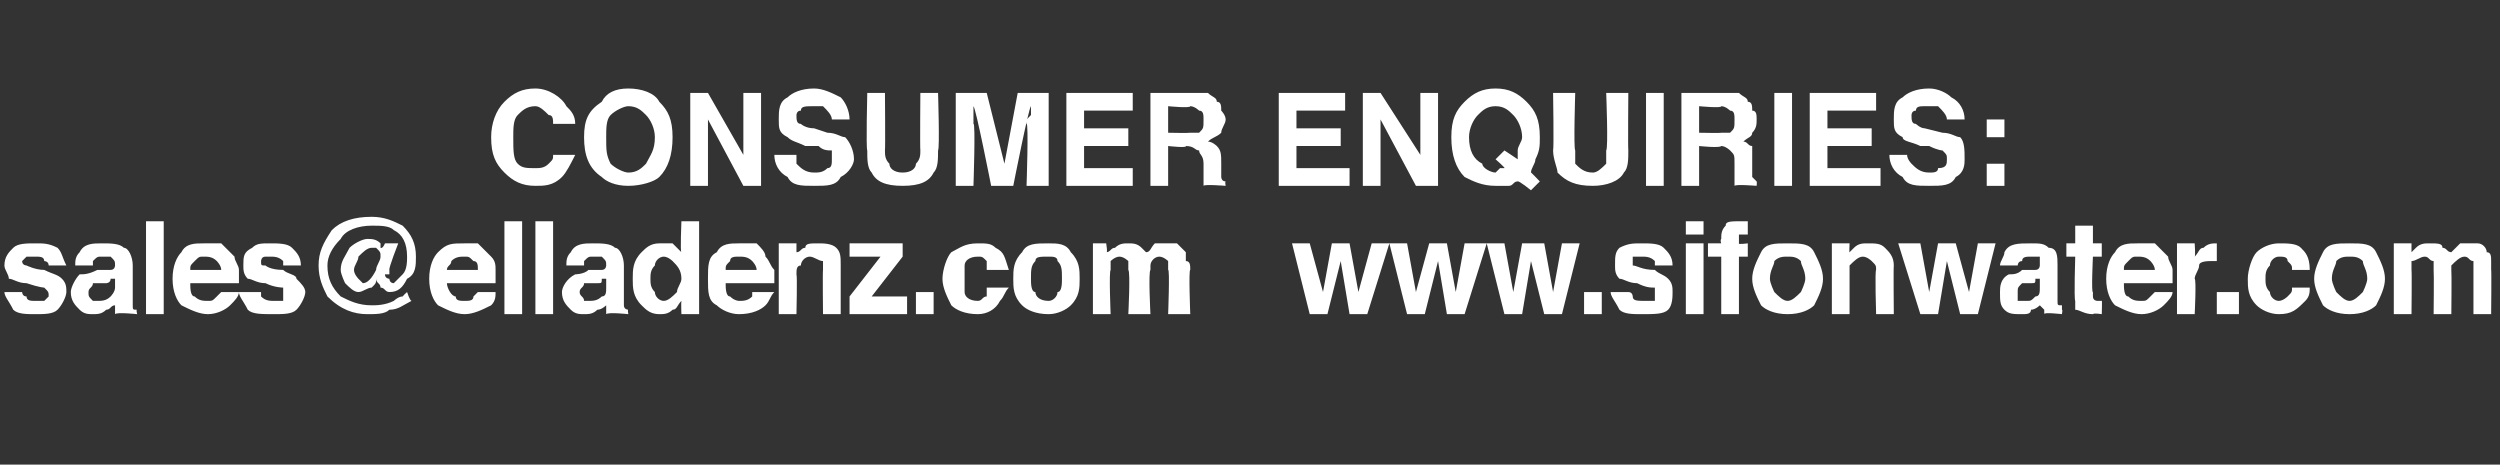 <?xml version="1.0" standalone="no"?><!DOCTYPE svg PUBLIC "-//W3C//DTD SVG 1.1//EN" "http://www.w3.org/Graphics/SVG/1.1/DTD/svg11.dtd"><svg xmlns="http://www.w3.org/2000/svg" version="1.1" width="56.5px" height="10.5px" viewBox="0 -2 56.5 10.5" style="top:-2px"><rect x="0" y="-2" width="56.5" height="10.5" fill="#333333" stroke="none"/>  <desc>CONSUMER ENQUIRIES: sales@elladenz.com www.sifonwater.com</desc>  <defs/>  <g id="Polygon137375">    <path d="M 0.5 4.6 C 0.5 4.6 0.5 4.7 0.6 4.7 C 0.6 4.8 0.7 4.8 0.8 4.8 C 0.9 4.8 1 4.8 1 4.8 C 1.1 4.7 1.1 4.7 1.1 4.7 C 1.1 4.6 1.1 4.6 1 4.5 C 1 4.5 0.9 4.5 0.6 4.4 C 0.4 4.4 0.3 4.3 0.2 4.3 C 0.2 4.2 0.1 4.1 0.1 4 C 0.1 3.8 0.2 3.7 0.3 3.6 C 0.4 3.5 0.6 3.5 0.8 3.5 C 1 3.5 1.1 3.5 1.3 3.6 C 1.4 3.7 1.4 3.8 1.5 4 C 1.5 4 1.1 4 1.1 4 C 1.1 3.9 1 3.9 1 3.9 C 1 3.8 0.9 3.8 0.8 3.8 C 0.7 3.8 0.6 3.8 0.6 3.8 C 0.6 3.8 0.5 3.9 0.5 3.9 C 0.5 4 0.6 4 0.6 4 C 0.6 4 0.8 4.1 1 4.1 C 1.2 4.2 1.3 4.2 1.4 4.3 C 1.5 4.4 1.5 4.5 1.5 4.6 C 1.5 4.7 1.4 4.9 1.3 5 C 1.2 5.1 1 5.1 0.8 5.1 C 0.6 5.1 0.4 5.1 0.3 5 C 0.2 4.8 0.1 4.7 0.1 4.6 C 0.1 4.6 0.5 4.6 0.5 4.6 Z M 2.6 4.3 C 2.6 4.3 2.5 4.3 2.5 4.3 C 2.5 4.4 2.4 4.4 2.4 4.4 C 2.4 4.4 2.3 4.4 2.3 4.4 C 2.2 4.4 2.2 4.4 2.1 4.4 C 2.1 4.5 2 4.5 2 4.6 C 2 4.7 2 4.7 2.1 4.8 C 2.1 4.8 2.2 4.8 2.2 4.8 C 2.3 4.8 2.4 4.8 2.5 4.7 C 2.5 4.7 2.6 4.6 2.6 4.5 C 2.6 4.5 2.6 4.3 2.6 4.3 Z M 2.3 4.1 C 2.4 4.1 2.5 4.1 2.5 4.1 C 2.6 4.1 2.6 4 2.6 4 C 2.6 3.9 2.6 3.9 2.5 3.8 C 2.5 3.8 2.4 3.8 2.3 3.8 C 2.2 3.8 2.2 3.8 2.1 3.9 C 2.1 3.9 2.1 4 2.1 4 C 2.1 4 1.7 4 1.7 4 C 1.7 3.9 1.7 3.8 1.8 3.7 C 1.9 3.5 2.1 3.5 2.3 3.5 C 2.5 3.5 2.7 3.5 2.8 3.6 C 2.9 3.6 3 3.8 3 4 C 3 4 3 4.7 3 4.7 C 3 4.7 3 4.8 3 4.8 C 3 4.9 3 4.9 3 4.9 C 3 5 3 5 3.1 5 C 3.07 4.99 3.1 5.1 3.1 5.1 C 3.1 5.1 2.64 5.05 2.6 5.1 C 2.6 5 2.6 5 2.6 5 C 2.6 4.9 2.6 4.9 2.6 4.9 C 2.5 4.9 2.5 5 2.4 5 C 2.3 5.1 2.2 5.1 2.1 5.1 C 2 5.1 1.9 5.1 1.8 5 C 1.7 4.9 1.6 4.8 1.6 4.6 C 1.6 4.5 1.7 4.3 1.8 4.2 C 1.9 4.2 2 4.2 2.2 4.1 C 2.2 4.1 2.3 4.1 2.3 4.1 Z M 3.7 5.1 L 3.3 5.1 L 3.3 3 L 3.7 3 L 3.7 5.1 Z M 4.6 3.8 C 4.5 3.8 4.5 3.8 4.4 3.9 C 4.3 4 4.3 4 4.3 4.1 C 4.3 4.1 5 4.1 5 4.1 C 5 4 4.9 3.9 4.9 3.9 C 4.8 3.8 4.7 3.8 4.6 3.8 C 4.6 3.8 4.6 3.8 4.6 3.8 Z M 4.6 3.5 C 4.8 3.5 4.9 3.5 5 3.5 C 5.1 3.6 5.2 3.7 5.3 3.8 C 5.3 3.9 5.4 4 5.4 4.1 C 5.4 4.2 5.4 4.3 5.4 4.4 C 5.4 4.4 4.3 4.4 4.3 4.4 C 4.3 4.5 4.3 4.7 4.4 4.7 C 4.5 4.8 4.6 4.8 4.7 4.8 C 4.8 4.8 4.8 4.8 4.9 4.7 C 4.9 4.7 5 4.6 5 4.6 C 5 4.6 5.4 4.6 5.4 4.6 C 5.4 4.7 5.3 4.8 5.2 4.9 C 5.1 5 4.9 5.1 4.7 5.1 C 4.5 5.1 4.3 5 4.1 4.9 C 4 4.8 3.9 4.6 3.9 4.3 C 3.9 4 4 3.8 4.1 3.7 C 4.2 3.5 4.4 3.5 4.6 3.5 C 4.6 3.5 4.6 3.5 4.6 3.5 Z M 5.9 4.6 C 5.9 4.6 5.9 4.7 5.9 4.7 C 6 4.8 6.1 4.8 6.2 4.8 C 6.3 4.8 6.3 4.8 6.4 4.8 C 6.4 4.7 6.4 4.7 6.4 4.7 C 6.4 4.6 6.4 4.6 6.4 4.5 C 6.4 4.5 6.2 4.5 6 4.4 C 5.8 4.4 5.7 4.3 5.6 4.3 C 5.5 4.2 5.5 4.1 5.5 4 C 5.5 3.8 5.5 3.7 5.7 3.6 C 5.8 3.5 5.9 3.5 6.1 3.5 C 6.3 3.5 6.5 3.5 6.6 3.6 C 6.7 3.7 6.8 3.8 6.8 4 C 6.8 4 6.4 4 6.4 4 C 6.4 3.9 6.4 3.9 6.4 3.9 C 6.3 3.8 6.2 3.8 6.1 3.8 C 6.1 3.8 6 3.8 6 3.8 C 5.9 3.8 5.9 3.9 5.9 3.9 C 5.9 4 5.9 4 6 4 C 6 4 6.1 4.1 6.4 4.1 C 6.5 4.2 6.7 4.2 6.7 4.3 C 6.8 4.4 6.9 4.5 6.9 4.6 C 6.9 4.7 6.8 4.9 6.7 5 C 6.6 5.1 6.4 5.1 6.2 5.1 C 5.9 5.1 5.7 5.1 5.6 5 C 5.5 4.8 5.4 4.7 5.4 4.6 C 5.4 4.6 5.9 4.6 5.9 4.6 Z M 8.6 3.8 C 8.6 3.7 8.6 3.7 8.5 3.6 C 8.5 3.6 8.5 3.6 8.4 3.6 C 8.3 3.6 8.2 3.7 8.1 3.8 C 8.1 3.9 8 4 8 4.1 C 8 4.2 8.1 4.3 8.1 4.3 C 8.1 4.3 8.2 4.4 8.2 4.4 C 8.3 4.4 8.4 4.3 8.5 4.1 C 8.5 4 8.6 3.9 8.6 3.8 C 8.6 3.8 8.6 3.8 8.6 3.8 Z M 8.1 4.6 C 8 4.6 7.9 4.5 7.8 4.4 C 7.8 4.4 7.7 4.2 7.7 4.1 C 7.7 3.9 7.8 3.8 7.9 3.6 C 8 3.5 8.2 3.4 8.3 3.4 C 8.4 3.4 8.5 3.4 8.6 3.5 C 8.6 3.5 8.6 3.6 8.6 3.6 C 8.65 3.63 8.7 3.5 8.7 3.5 L 9 3.5 C 9 3.5 8.78 4.06 8.8 4.1 C 8.8 4.1 8.8 4.1 8.8 4.2 C 8.7 4.2 8.7 4.2 8.7 4.2 C 8.7 4.3 8.8 4.3 8.8 4.3 C 8.8 4.3 8.8 4.4 8.9 4.4 C 8.9 4.4 9 4.3 9.1 4.2 C 9.2 4.1 9.2 3.9 9.2 3.8 C 9.2 3.5 9.1 3.3 8.9 3.2 C 8.8 3.1 8.6 3.1 8.4 3.1 C 8.1 3.1 7.8 3.2 7.7 3.4 C 7.5 3.6 7.4 3.8 7.4 4 C 7.4 4.3 7.5 4.5 7.7 4.7 C 7.9 4.8 8.1 4.9 8.4 4.9 C 8.5 4.9 8.7 4.9 8.9 4.8 C 8.9 4.8 9 4.7 9.1 4.7 C 9.13 4.66 9.2 4.6 9.2 4.6 C 9.2 4.6 9.26 4.79 9.3 4.8 C 9.1 4.9 9 5 8.8 5 C 8.7 5.1 8.5 5.1 8.3 5.1 C 8 5.1 7.7 5 7.4 4.7 C 7.3 4.5 7.2 4.3 7.2 4 C 7.2 3.7 7.3 3.5 7.5 3.2 C 7.7 3 8 2.9 8.4 2.9 C 8.7 2.9 8.9 3 9.1 3.1 C 9.3 3.3 9.4 3.5 9.4 3.8 C 9.4 4 9.4 4.2 9.2 4.3 C 9.1 4.5 9 4.6 8.8 4.6 C 8.7 4.6 8.7 4.5 8.6 4.5 C 8.6 4.4 8.5 4.4 8.5 4.3 C 8.5 4.3 8.5 4.3 8.5 4.3 C 8.5 4.3 8.5 4.3 8.5 4.3 C 8.5 4.4 8.5 4.4 8.4 4.5 C 8.3 4.5 8.2 4.6 8.1 4.6 C 8.1 4.6 8.1 4.6 8.1 4.6 Z M 10.5 3.8 C 10.4 3.8 10.3 3.8 10.2 3.9 C 10.2 4 10.1 4 10.1 4.1 C 10.1 4.1 10.8 4.1 10.8 4.1 C 10.8 4 10.8 3.9 10.7 3.9 C 10.6 3.8 10.6 3.8 10.5 3.8 C 10.5 3.8 10.5 3.8 10.5 3.8 Z M 10.5 3.5 C 10.6 3.5 10.7 3.5 10.8 3.5 C 10.9 3.6 11 3.7 11.1 3.8 C 11.2 3.9 11.2 4 11.2 4.1 C 11.2 4.2 11.2 4.3 11.2 4.4 C 11.2 4.4 10.1 4.4 10.1 4.4 C 10.1 4.5 10.2 4.7 10.3 4.7 C 10.3 4.8 10.4 4.8 10.5 4.8 C 10.6 4.8 10.7 4.8 10.7 4.7 C 10.7 4.7 10.8 4.6 10.8 4.6 C 10.8 4.6 11.2 4.6 11.2 4.6 C 11.2 4.7 11.2 4.8 11.1 4.9 C 10.9 5 10.7 5.1 10.5 5.1 C 10.3 5.1 10.1 5 9.9 4.9 C 9.8 4.8 9.7 4.6 9.7 4.3 C 9.7 4 9.8 3.8 9.9 3.7 C 10.1 3.5 10.2 3.5 10.5 3.5 C 10.5 3.5 10.5 3.5 10.5 3.5 Z M 11.8 5.1 L 11.4 5.1 L 11.4 3 L 11.8 3 L 11.8 5.1 Z M 12.5 5.1 L 12.1 5.1 L 12.1 3 L 12.5 3 L 12.5 5.1 Z M 13.7 4.3 C 13.7 4.3 13.6 4.3 13.6 4.3 C 13.6 4.4 13.6 4.4 13.5 4.4 C 13.5 4.4 13.4 4.4 13.4 4.4 C 13.3 4.4 13.3 4.4 13.2 4.4 C 13.2 4.5 13.1 4.5 13.1 4.6 C 13.1 4.7 13.2 4.7 13.2 4.8 C 13.2 4.8 13.3 4.8 13.3 4.8 C 13.4 4.8 13.5 4.8 13.6 4.7 C 13.7 4.7 13.7 4.6 13.7 4.5 C 13.7 4.5 13.7 4.3 13.7 4.3 Z M 13.4 4.1 C 13.5 4.1 13.6 4.1 13.6 4.1 C 13.7 4.1 13.7 4 13.7 4 C 13.7 3.9 13.7 3.9 13.6 3.8 C 13.6 3.8 13.5 3.8 13.4 3.8 C 13.3 3.8 13.3 3.8 13.2 3.9 C 13.2 3.9 13.2 4 13.2 4 C 13.2 4 12.8 4 12.8 4 C 12.8 3.9 12.8 3.8 12.9 3.7 C 13 3.5 13.2 3.5 13.4 3.5 C 13.6 3.5 13.8 3.5 13.9 3.6 C 14 3.6 14.1 3.8 14.1 4 C 14.1 4 14.1 4.7 14.1 4.7 C 14.1 4.7 14.1 4.8 14.1 4.8 C 14.1 4.9 14.1 4.9 14.1 4.9 C 14.1 5 14.2 5 14.2 5 C 14.18 4.99 14.2 5.1 14.2 5.1 C 14.2 5.1 13.75 5.05 13.7 5.1 C 13.7 5 13.7 5 13.7 5 C 13.7 4.9 13.7 4.9 13.7 4.9 C 13.7 4.9 13.6 5 13.5 5 C 13.4 5.1 13.3 5.1 13.2 5.1 C 13.1 5.1 13 5.1 12.9 5 C 12.8 4.9 12.7 4.8 12.7 4.6 C 12.7 4.5 12.8 4.3 13 4.2 C 13 4.2 13.2 4.2 13.3 4.1 C 13.3 4.1 13.4 4.1 13.4 4.1 Z M 14.9 3.5 C 15 3.5 15.1 3.5 15.2 3.5 C 15.3 3.6 15.3 3.6 15.4 3.7 C 15.37 3.71 15.4 3 15.4 3 L 15.8 3 L 15.8 5.1 L 15.4 5.1 C 15.4 5.1 15.39 4.84 15.4 4.8 C 15.3 4.9 15.3 5 15.2 5 C 15.1 5.1 15 5.1 14.9 5.1 C 14.7 5.1 14.6 5 14.5 4.9 C 14.3 4.7 14.3 4.5 14.3 4.3 C 14.3 4.1 14.3 3.9 14.5 3.7 C 14.6 3.6 14.7 3.5 14.9 3.5 C 14.9 3.5 14.9 3.5 14.9 3.5 Z M 15 4.8 C 15.1 4.8 15.2 4.7 15.3 4.6 C 15.3 4.5 15.4 4.4 15.4 4.3 C 15.4 4.1 15.3 4 15.2 3.9 C 15.2 3.9 15.1 3.8 15 3.8 C 14.9 3.8 14.8 3.9 14.8 4 C 14.7 4.1 14.7 4.2 14.7 4.3 C 14.7 4.4 14.7 4.5 14.8 4.6 C 14.8 4.7 14.9 4.8 15 4.8 C 15 4.8 15 4.8 15 4.8 Z M 16.7 3.8 C 16.6 3.8 16.5 3.8 16.5 3.9 C 16.4 4 16.4 4 16.4 4.1 C 16.4 4.1 17.1 4.1 17.1 4.1 C 17.1 4 17 3.9 17 3.9 C 16.9 3.8 16.8 3.8 16.7 3.8 C 16.7 3.8 16.7 3.8 16.7 3.8 Z M 16.7 3.5 C 16.8 3.5 17 3.5 17.1 3.5 C 17.2 3.6 17.3 3.7 17.3 3.8 C 17.4 3.9 17.4 4 17.5 4.1 C 17.5 4.2 17.5 4.3 17.5 4.4 C 17.5 4.4 16.4 4.4 16.4 4.4 C 16.4 4.5 16.4 4.7 16.5 4.7 C 16.6 4.8 16.7 4.8 16.7 4.8 C 16.8 4.8 16.9 4.8 17 4.7 C 17 4.7 17 4.6 17 4.6 C 17 4.6 17.5 4.6 17.5 4.6 C 17.4 4.7 17.4 4.8 17.3 4.9 C 17.2 5 17 5.1 16.7 5.1 C 16.5 5.1 16.3 5 16.2 4.9 C 16 4.8 16 4.6 16 4.3 C 16 4 16 3.8 16.2 3.7 C 16.3 3.5 16.5 3.5 16.7 3.5 C 16.7 3.5 16.7 3.5 16.7 3.5 Z M 18.5 3.5 C 18.6 3.5 18.8 3.5 18.9 3.6 C 19 3.7 19 3.8 19 4 C 19 4.02 19 5.1 19 5.1 L 18.6 5.1 C 18.6 5.1 18.59 4.12 18.6 4.1 C 18.6 4 18.6 4 18.6 3.9 C 18.5 3.9 18.4 3.8 18.3 3.8 C 18.2 3.8 18.1 3.9 18.1 4 C 18 4 18 4.1 18 4.2 C 18.02 4.22 18 5.1 18 5.1 L 17.6 5.1 L 17.6 3.5 L 18 3.5 C 18 3.5 18 3.74 18 3.7 C 18.1 3.7 18.1 3.6 18.2 3.6 C 18.2 3.5 18.3 3.5 18.5 3.5 C 18.5 3.5 18.5 3.5 18.5 3.5 Z M 19.2 3.8 L 19.2 3.5 L 20.4 3.5 L 20.4 3.8 L 19.7 4.7 L 20.5 4.7 L 20.5 5.1 L 19.2 5.1 L 19.2 4.7 L 19.9 3.8 L 19.2 3.8 Z M 20.7 4.6 L 21.1 4.6 L 21.1 5.1 L 20.7 5.1 L 20.7 4.6 Z M 22.3 4.1 C 22.3 4 22.3 4 22.3 3.9 C 22.2 3.8 22.2 3.8 22.1 3.8 C 21.9 3.8 21.8 3.9 21.8 4 C 21.8 4.1 21.8 4.2 21.8 4.3 C 21.8 4.4 21.8 4.5 21.8 4.6 C 21.8 4.7 21.9 4.8 22.1 4.8 C 22.2 4.8 22.2 4.7 22.3 4.7 C 22.3 4.6 22.3 4.6 22.3 4.5 C 22.3 4.5 22.8 4.5 22.8 4.5 C 22.7 4.6 22.7 4.7 22.6 4.8 C 22.5 5 22.3 5.1 22.1 5.1 C 21.8 5.1 21.6 5 21.5 4.9 C 21.4 4.7 21.3 4.5 21.3 4.3 C 21.3 4.1 21.4 3.8 21.5 3.7 C 21.7 3.6 21.8 3.5 22.1 3.5 C 22.3 3.5 22.4 3.5 22.5 3.6 C 22.7 3.7 22.7 3.8 22.8 4.1 C 22.8 4.1 22.3 4.1 22.3 4.1 Z M 23.7 4.8 C 23.8 4.8 23.9 4.7 23.9 4.6 C 24 4.6 24 4.4 24 4.3 C 24 4.1 24 4 23.9 3.9 C 23.9 3.8 23.8 3.8 23.7 3.8 C 23.5 3.8 23.4 3.8 23.4 3.9 C 23.3 4 23.3 4.1 23.3 4.3 C 23.3 4.4 23.3 4.6 23.4 4.6 C 23.4 4.7 23.5 4.8 23.7 4.8 C 23.7 4.8 23.7 4.8 23.7 4.8 Z M 24.4 4.3 C 24.4 4.5 24.4 4.7 24.2 4.9 C 24.1 5 23.9 5.1 23.7 5.1 C 23.4 5.1 23.2 5 23.1 4.9 C 22.9 4.7 22.9 4.5 22.9 4.3 C 22.9 4.1 22.9 3.9 23.1 3.7 C 23.2 3.5 23.4 3.5 23.7 3.5 C 23.9 3.5 24.1 3.5 24.2 3.7 C 24.4 3.9 24.4 4.1 24.4 4.3 C 24.4 4.3 24.4 4.3 24.4 4.3 Z M 26.4 3.5 C 26.4 3.5 26.5 3.5 26.6 3.5 C 26.6 3.5 26.7 3.6 26.8 3.7 C 26.8 3.7 26.8 3.8 26.8 3.9 C 26.9 3.9 26.9 4 26.9 4.1 C 26.86 4.08 26.9 5.1 26.9 5.1 L 26.4 5.1 C 26.4 5.1 26.44 4.07 26.4 4.1 C 26.4 4 26.4 4 26.4 3.9 C 26.4 3.9 26.3 3.8 26.2 3.8 C 26.1 3.8 26 3.9 26 4 C 26 4 26 4.1 26 4.1 C 25.95 4.14 26 5.1 26 5.1 L 25.5 5.1 C 25.5 5.1 25.55 4.14 25.5 4.1 C 25.5 4 25.5 4 25.5 3.9 C 25.5 3.9 25.4 3.8 25.3 3.8 C 25.2 3.8 25.1 3.9 25.1 3.9 C 25.1 4 25.1 4 25.1 4.1 C 25.06 4.13 25.1 5.1 25.1 5.1 L 24.7 5.1 L 24.7 3.5 L 25 3.5 C 25 3.5 25.04 3.74 25 3.7 C 25.1 3.7 25.1 3.6 25.2 3.6 C 25.3 3.5 25.4 3.5 25.5 3.5 C 25.6 3.5 25.7 3.5 25.8 3.6 C 25.8 3.6 25.9 3.7 25.9 3.7 C 26 3.7 26 3.6 26.1 3.5 C 26.2 3.5 26.3 3.5 26.4 3.5 C 26.4 3.5 26.4 3.5 26.4 3.5 Z M 30.1 3.5 L 30.5 3.5 L 30.7 4.6 L 31 3.5 L 31.4 3.5 L 30.9 5.1 L 30.5 5.1 L 30.3 3.9 L 30 5.1 L 29.6 5.1 L 29.2 3.5 L 29.6 3.5 L 29.9 4.6 L 30.1 3.5 Z M 32.3 3.5 L 32.7 3.5 L 32.9 4.6 L 33.1 3.5 L 33.6 3.5 L 33.1 5.1 L 32.7 5.1 L 32.5 3.9 L 32.2 5.1 L 31.8 5.1 L 31.4 3.5 L 31.8 3.5 L 32 4.6 L 32.3 3.5 Z M 34.4 3.5 L 34.9 3.5 L 35.1 4.6 L 35.3 3.5 L 35.7 3.5 L 35.3 5.1 L 34.9 5.1 L 34.6 3.9 L 34.4 5.1 L 34 5.1 L 33.6 3.5 L 34 3.5 L 34.2 4.6 L 34.4 3.5 Z M 35.8 4.6 L 36.2 4.6 L 36.2 5.1 L 35.8 5.1 L 35.8 4.6 Z M 36.8 4.6 C 36.9 4.6 36.9 4.7 36.9 4.7 C 36.9 4.8 37 4.8 37.2 4.8 C 37.3 4.8 37.3 4.8 37.4 4.8 C 37.4 4.7 37.4 4.7 37.4 4.7 C 37.4 4.6 37.4 4.6 37.4 4.5 C 37.3 4.5 37.2 4.5 37 4.4 C 36.8 4.4 36.7 4.3 36.6 4.3 C 36.5 4.2 36.5 4.1 36.5 4 C 36.5 3.8 36.5 3.7 36.6 3.6 C 36.8 3.5 36.9 3.5 37.1 3.5 C 37.3 3.5 37.5 3.5 37.6 3.6 C 37.7 3.7 37.8 3.8 37.8 4 C 37.8 4 37.4 4 37.4 4 C 37.4 3.9 37.4 3.9 37.4 3.9 C 37.3 3.8 37.2 3.8 37.1 3.8 C 37 3.8 37 3.8 36.9 3.8 C 36.9 3.8 36.9 3.9 36.9 3.9 C 36.9 4 36.9 4 36.9 4 C 37 4 37.1 4.1 37.4 4.1 C 37.5 4.2 37.6 4.2 37.7 4.3 C 37.8 4.4 37.8 4.5 37.8 4.6 C 37.8 4.7 37.8 4.9 37.7 5 C 37.6 5.1 37.4 5.1 37.1 5.1 C 36.9 5.1 36.7 5.1 36.6 5 C 36.5 4.8 36.4 4.7 36.4 4.6 C 36.4 4.6 36.8 4.6 36.8 4.6 Z M 38.5 3.3 L 38.1 3.3 L 38.1 3 L 38.5 3 L 38.5 3.3 Z M 38.1 3.5 L 38.5 3.5 L 38.5 5.1 L 38.1 5.1 L 38.1 3.5 Z M 39.4 3 C 39.4 3 39.4 3 39.4 3 C 39.5 3 39.5 3 39.5 3 C 39.5 3 39.5 3.3 39.5 3.3 C 39.5 3.3 39.5 3.3 39.4 3.3 C 39.4 3.3 39.3 3.3 39.3 3.3 C 39.3 3.3 39.3 3.4 39.3 3.4 C 39.3 3.4 39.3 3.5 39.3 3.5 C 39.27 3.53 39.5 3.5 39.5 3.5 L 39.5 3.8 L 39.3 3.8 L 39.3 5.1 L 38.9 5.1 L 38.9 3.8 L 38.6 3.8 L 38.6 3.5 L 38.9 3.5 C 38.9 3.5 38.87 3.43 38.9 3.4 C 38.9 3.3 38.9 3.2 39 3.1 C 39 3 39.1 3 39.4 3 C 39.4 3 39.4 3 39.4 3 Z M 40.4 4.8 C 40.5 4.8 40.6 4.7 40.7 4.6 C 40.7 4.6 40.8 4.4 40.8 4.3 C 40.8 4.1 40.7 4 40.7 3.9 C 40.6 3.8 40.5 3.8 40.4 3.8 C 40.3 3.8 40.2 3.8 40.1 3.9 C 40.1 4 40 4.1 40 4.3 C 40 4.4 40.1 4.6 40.1 4.6 C 40.2 4.7 40.3 4.8 40.4 4.8 C 40.4 4.8 40.4 4.8 40.4 4.8 Z M 41.2 4.3 C 41.2 4.5 41.1 4.7 41 4.9 C 40.9 5 40.7 5.1 40.4 5.1 C 40.1 5.1 39.9 5 39.8 4.9 C 39.7 4.7 39.6 4.5 39.6 4.3 C 39.6 4.1 39.7 3.9 39.8 3.7 C 39.9 3.5 40.1 3.5 40.4 3.5 C 40.7 3.5 40.9 3.5 41 3.7 C 41.1 3.9 41.2 4.1 41.2 4.3 C 41.2 4.3 41.2 4.3 41.2 4.3 Z M 42.2 3.5 C 42.4 3.5 42.5 3.5 42.6 3.6 C 42.7 3.7 42.8 3.8 42.8 4 C 42.79 4.02 42.8 5.1 42.8 5.1 L 42.4 5.1 C 42.4 5.1 42.37 4.12 42.4 4.1 C 42.4 4 42.4 4 42.3 3.9 C 42.3 3.9 42.2 3.8 42.1 3.8 C 42 3.8 41.9 3.9 41.8 4 C 41.8 4 41.8 4.1 41.8 4.2 C 41.8 4.22 41.8 5.1 41.8 5.1 L 41.4 5.1 L 41.4 3.5 L 41.8 3.5 C 41.8 3.5 41.79 3.74 41.8 3.7 C 41.8 3.7 41.9 3.6 41.9 3.6 C 42 3.5 42.1 3.5 42.2 3.5 C 42.2 3.5 42.2 3.5 42.2 3.5 Z M 43.8 3.5 L 44.2 3.5 L 44.5 4.6 L 44.7 3.5 L 45.1 3.5 L 44.7 5.1 L 44.3 5.1 L 44 3.9 L 43.8 5.1 L 43.4 5.1 L 42.9 3.5 L 43.4 3.5 L 43.6 4.6 L 43.8 3.5 Z M 46.1 4.3 C 46.1 4.3 46.1 4.3 46 4.3 C 46 4.4 46 4.4 45.9 4.4 C 45.9 4.4 45.8 4.4 45.8 4.4 C 45.8 4.4 45.7 4.4 45.7 4.4 C 45.6 4.5 45.6 4.5 45.6 4.6 C 45.6 4.7 45.6 4.7 45.6 4.8 C 45.7 4.8 45.7 4.8 45.8 4.8 C 45.9 4.8 45.9 4.8 46 4.7 C 46.1 4.7 46.1 4.6 46.1 4.5 C 46.1 4.5 46.1 4.3 46.1 4.3 Z M 45.9 4.1 C 46 4.1 46 4.1 46 4.1 C 46.1 4.1 46.1 4 46.1 4 C 46.1 3.9 46.1 3.9 46.1 3.8 C 46 3.8 46 3.8 45.9 3.8 C 45.8 3.8 45.7 3.8 45.7 3.9 C 45.6 3.9 45.6 4 45.6 4 C 45.6 4 45.2 4 45.2 4 C 45.2 3.9 45.3 3.8 45.3 3.7 C 45.4 3.5 45.6 3.5 45.9 3.5 C 46.1 3.5 46.2 3.5 46.3 3.6 C 46.5 3.6 46.5 3.8 46.5 4 C 46.5 4 46.5 4.7 46.5 4.7 C 46.5 4.7 46.5 4.8 46.5 4.8 C 46.5 4.9 46.5 4.9 46.6 4.9 C 46.6 5 46.6 5 46.6 5 C 46.62 4.99 46.6 5.1 46.6 5.1 C 46.6 5.1 46.18 5.05 46.2 5.1 C 46.2 5 46.2 5 46.2 5 C 46.1 4.9 46.1 4.9 46.1 4.9 C 46.1 4.9 46 5 45.9 5 C 45.9 5.1 45.8 5.1 45.7 5.1 C 45.5 5.1 45.4 5.1 45.3 5 C 45.2 4.9 45.2 4.8 45.2 4.6 C 45.2 4.5 45.2 4.3 45.4 4.2 C 45.5 4.2 45.6 4.2 45.7 4.1 C 45.7 4.1 45.9 4.1 45.9 4.1 Z M 46.7 3.8 L 46.7 3.5 L 46.9 3.5 L 46.9 3.1 L 47.3 3.1 L 47.3 3.5 L 47.5 3.5 L 47.5 3.8 L 47.3 3.8 C 47.3 3.8 47.26 4.63 47.3 4.6 C 47.3 4.7 47.3 4.7 47.3 4.7 C 47.3 4.8 47.4 4.8 47.4 4.8 C 47.4 4.8 47.5 4.8 47.5 4.8 C 47.5 4.8 47.5 4.8 47.5 4.8 C 47.51 4.76 47.5 5.1 47.5 5.1 C 47.5 5.1 47.32 5.07 47.3 5.1 C 47.1 5.1 47 5 46.9 5 C 46.9 4.9 46.9 4.9 46.9 4.8 C 46.87 4.76 46.9 3.8 46.9 3.8 L 46.7 3.8 Z M 48.3 3.8 C 48.2 3.8 48.2 3.8 48.1 3.9 C 48 4 48 4 48 4.1 C 48 4.1 48.7 4.1 48.7 4.1 C 48.7 4 48.6 3.9 48.6 3.9 C 48.5 3.8 48.4 3.8 48.3 3.8 C 48.3 3.8 48.3 3.8 48.3 3.8 Z M 48.3 3.5 C 48.5 3.5 48.6 3.5 48.7 3.5 C 48.8 3.6 48.9 3.7 49 3.8 C 49 3.9 49.1 4 49.1 4.1 C 49.1 4.2 49.1 4.3 49.1 4.4 C 49.1 4.4 48 4.4 48 4.4 C 48 4.5 48 4.7 48.1 4.7 C 48.2 4.8 48.3 4.8 48.4 4.8 C 48.5 4.8 48.5 4.8 48.6 4.7 C 48.6 4.7 48.7 4.6 48.7 4.6 C 48.7 4.6 49.1 4.6 49.1 4.6 C 49.1 4.7 49 4.8 48.9 4.9 C 48.8 5 48.6 5.1 48.4 5.1 C 48.2 5.1 48 5 47.8 4.9 C 47.7 4.8 47.6 4.6 47.6 4.3 C 47.6 4 47.7 3.8 47.8 3.7 C 47.9 3.5 48.1 3.5 48.3 3.5 C 48.3 3.5 48.3 3.5 48.3 3.5 Z M 50.1 3.5 C 50.1 3.5 50.1 3.5 50.1 3.5 C 50.1 3.5 50.1 3.5 50.1 3.5 C 50.1 3.5 50.1 3.9 50.1 3.9 C 50.1 3.9 50.1 3.9 50.1 3.9 C 50 3.9 50 3.9 50 3.9 C 49.9 3.9 49.7 3.9 49.7 4 C 49.7 4.1 49.6 4.2 49.6 4.3 C 49.64 4.32 49.6 5.1 49.6 5.1 L 49.2 5.1 L 49.2 3.5 L 49.6 3.5 C 49.6 3.5 49.62 3.78 49.6 3.8 C 49.7 3.7 49.7 3.6 49.8 3.6 C 49.9 3.5 50 3.5 50.1 3.5 C 50.1 3.5 50.1 3.5 50.1 3.5 Z M 50.1 4.6 L 50.6 4.6 L 50.6 5.1 L 50.1 5.1 L 50.1 4.6 Z M 51.8 4.1 C 51.8 4 51.8 4 51.7 3.9 C 51.7 3.8 51.6 3.8 51.5 3.8 C 51.4 3.8 51.3 3.9 51.3 4 C 51.2 4.1 51.2 4.2 51.2 4.3 C 51.2 4.4 51.2 4.5 51.3 4.6 C 51.3 4.7 51.4 4.8 51.5 4.8 C 51.6 4.8 51.7 4.7 51.7 4.7 C 51.8 4.6 51.8 4.6 51.8 4.5 C 51.8 4.5 52.2 4.5 52.2 4.5 C 52.2 4.6 52.2 4.7 52.1 4.8 C 51.9 5 51.8 5.1 51.5 5.1 C 51.3 5.1 51.1 5 51 4.9 C 50.8 4.7 50.8 4.5 50.8 4.3 C 50.8 4.1 50.9 3.8 51 3.7 C 51.1 3.6 51.3 3.5 51.5 3.5 C 51.7 3.5 51.9 3.5 52 3.6 C 52.1 3.7 52.2 3.8 52.2 4.1 C 52.2 4.1 51.8 4.1 51.8 4.1 Z M 53.1 4.8 C 53.2 4.8 53.3 4.7 53.4 4.6 C 53.4 4.6 53.5 4.4 53.5 4.3 C 53.5 4.1 53.4 4 53.4 3.9 C 53.3 3.8 53.2 3.8 53.1 3.8 C 53 3.8 52.9 3.8 52.8 3.9 C 52.8 4 52.7 4.1 52.7 4.3 C 52.7 4.4 52.8 4.6 52.8 4.6 C 52.9 4.7 53 4.8 53.1 4.8 C 53.1 4.8 53.1 4.8 53.1 4.8 Z M 53.9 4.3 C 53.9 4.5 53.8 4.7 53.7 4.9 C 53.6 5 53.4 5.1 53.1 5.1 C 52.8 5.1 52.6 5 52.5 4.9 C 52.4 4.7 52.3 4.5 52.3 4.3 C 52.3 4.1 52.4 3.9 52.5 3.7 C 52.6 3.5 52.8 3.5 53.1 3.5 C 53.4 3.5 53.6 3.5 53.7 3.7 C 53.8 3.9 53.9 4.1 53.9 4.3 C 53.9 4.3 53.9 4.3 53.9 4.3 Z M 55.8 3.5 C 55.9 3.5 56 3.5 56 3.5 C 56.1 3.5 56.2 3.6 56.2 3.7 C 56.3 3.7 56.3 3.8 56.3 3.9 C 56.3 3.9 56.3 4 56.3 4.1 C 56.31 4.08 56.3 5.1 56.3 5.1 L 55.9 5.1 C 55.9 5.1 55.9 4.07 55.9 4.1 C 55.9 4 55.9 4 55.9 3.9 C 55.8 3.9 55.8 3.8 55.7 3.8 C 55.6 3.8 55.5 3.9 55.4 4 C 55.4 4 55.4 4.1 55.4 4.1 C 55.41 4.14 55.4 5.1 55.4 5.1 L 55 5.1 C 55 5.1 55.01 4.14 55 4.1 C 55 4 55 4 55 3.9 C 54.9 3.9 54.9 3.8 54.8 3.8 C 54.7 3.8 54.6 3.9 54.5 3.9 C 54.5 4 54.5 4 54.5 4.1 C 54.51 4.13 54.5 5.1 54.5 5.1 L 54.1 5.1 L 54.1 3.5 L 54.5 3.5 C 54.5 3.5 54.5 3.74 54.5 3.7 C 54.5 3.7 54.6 3.6 54.6 3.6 C 54.7 3.5 54.8 3.5 54.9 3.5 C 55.1 3.5 55.2 3.5 55.2 3.6 C 55.3 3.6 55.3 3.7 55.4 3.7 C 55.4 3.7 55.5 3.6 55.6 3.5 C 55.6 3.5 55.7 3.5 55.8 3.5 C 55.8 3.5 55.8 3.5 55.8 3.5 Z " stroke="none" fill="#fff"/>  </g>  <g id="Polygon137374">    <path d="M 11.1 1.1 C 11.1 0.8 11.2 0.5 11.4 0.3 C 11.6 0.1 11.8 0 12.1 0 C 12.4 0 12.7 0.2 12.8 0.4 C 12.9 0.5 13 0.6 13 0.8 C 13 0.8 12.5 0.8 12.5 0.8 C 12.5 0.7 12.5 0.6 12.4 0.6 C 12.3 0.5 12.2 0.4 12.1 0.4 C 11.9 0.4 11.8 0.5 11.7 0.6 C 11.6 0.7 11.6 0.9 11.6 1.1 C 11.6 1.4 11.6 1.6 11.7 1.7 C 11.8 1.8 11.9 1.8 12.1 1.8 C 12.2 1.8 12.3 1.8 12.4 1.7 C 12.5 1.6 12.5 1.6 12.5 1.5 C 12.5 1.5 13 1.5 13 1.5 C 12.9 1.7 12.8 1.9 12.7 2 C 12.5 2.2 12.3 2.2 12.1 2.2 C 11.8 2.2 11.6 2.1 11.4 1.9 C 11.2 1.7 11.1 1.5 11.1 1.1 C 11.1 1.1 11.1 1.1 11.1 1.1 Z M 14.2 1.9 C 14.4 1.9 14.5 1.8 14.6 1.7 C 14.7 1.5 14.8 1.4 14.8 1.1 C 14.8 0.9 14.7 0.7 14.6 0.6 C 14.5 0.5 14.4 0.4 14.2 0.4 C 14.1 0.4 13.9 0.5 13.8 0.6 C 13.7 0.7 13.7 0.9 13.7 1.1 C 13.7 1.4 13.7 1.5 13.8 1.7 C 13.9 1.8 14.1 1.9 14.2 1.9 C 14.2 1.9 14.2 1.9 14.2 1.9 Z M 15.2 1.1 C 15.2 1.5 15.1 1.8 14.9 2 C 14.8 2.1 14.5 2.2 14.2 2.2 C 13.9 2.2 13.7 2.1 13.6 2 C 13.3 1.8 13.2 1.5 13.2 1.1 C 13.2 0.7 13.3 0.5 13.6 0.3 C 13.7 0.1 13.9 0 14.2 0 C 14.5 0 14.8 0.1 14.9 0.3 C 15.1 0.5 15.2 0.7 15.2 1.1 C 15.2 1.1 15.2 1.1 15.2 1.1 Z M 15.6 0.1 L 16 0.1 L 16.8 1.5 L 16.8 0.1 L 17.2 0.1 L 17.2 2.2 L 16.8 2.2 L 16 0.7 L 16 2.2 L 15.6 2.2 L 15.6 0.1 Z M 18 1.5 C 18 1.6 18 1.7 18 1.7 C 18.1 1.8 18.2 1.9 18.4 1.9 C 18.5 1.9 18.6 1.9 18.7 1.8 C 18.8 1.8 18.8 1.7 18.8 1.6 C 18.8 1.5 18.8 1.5 18.8 1.4 C 18.7 1.4 18.6 1.4 18.5 1.3 C 18.5 1.3 18.2 1.3 18.2 1.3 C 18 1.2 17.9 1.2 17.8 1.1 C 17.6 1 17.6 0.9 17.6 0.7 C 17.6 0.5 17.6 0.3 17.8 0.2 C 17.9 0.1 18.1 0 18.4 0 C 18.6 0 18.8 0.1 19 0.2 C 19.1 0.3 19.2 0.5 19.2 0.7 C 19.2 0.7 18.8 0.7 18.8 0.7 C 18.8 0.6 18.7 0.5 18.6 0.4 C 18.5 0.4 18.5 0.4 18.4 0.4 C 18.2 0.4 18.1 0.4 18.1 0.5 C 18 0.5 18 0.6 18 0.6 C 18 0.7 18 0.8 18.1 0.8 C 18.1 0.8 18.2 0.9 18.4 0.9 C 18.4 0.9 18.7 1 18.7 1 C 18.9 1 19 1.1 19.1 1.1 C 19.2 1.2 19.3 1.4 19.3 1.6 C 19.3 1.7 19.2 1.9 19 2 C 18.9 2.2 18.7 2.2 18.4 2.2 C 18.1 2.2 17.9 2.2 17.8 2 C 17.6 1.9 17.5 1.7 17.5 1.5 C 17.5 1.5 18 1.5 18 1.5 Z M 19.6 0.1 L 20 0.1 C 20 0.1 20.01 1.36 20 1.4 C 20 1.5 20 1.6 20.1 1.7 C 20.1 1.8 20.2 1.9 20.4 1.9 C 20.6 1.9 20.7 1.8 20.7 1.7 C 20.8 1.6 20.8 1.5 20.8 1.4 C 20.79 1.36 20.8 0.1 20.8 0.1 L 21.2 0.1 C 21.2 0.1 21.24 1.36 21.2 1.4 C 21.2 1.6 21.2 1.8 21.1 1.9 C 21 2.1 20.8 2.2 20.4 2.2 C 20 2.2 19.8 2.1 19.7 1.9 C 19.6 1.8 19.6 1.6 19.6 1.4 C 19.57 1.36 19.6 0.1 19.6 0.1 Z M 23 0.1 L 23.7 0.1 L 23.7 2.2 L 23.2 2.2 C 23.2 2.2 23.25 0.76 23.2 0.8 C 23.2 0.7 23.2 0.7 23.3 0.6 C 23.3 0.5 23.3 0.5 23.3 0.4 C 23.25 0.42 22.9 2.2 22.9 2.2 L 22.4 2.2 C 22.4 2.2 22.05 0.42 22 0.4 C 22 0.5 22 0.5 22 0.6 C 22 0.7 22 0.7 22 0.8 C 22.05 0.76 22 2.2 22 2.2 L 21.6 2.2 L 21.6 0.1 L 22.3 0.1 L 22.7 1.7 L 23 0.1 Z M 25.6 0.5 L 24.5 0.5 L 24.5 0.9 L 25.5 0.9 L 25.5 1.3 L 24.5 1.3 L 24.5 1.8 L 25.6 1.8 L 25.6 2.2 L 24.1 2.2 L 24.1 0.1 L 25.6 0.1 L 25.6 0.5 Z M 26.4 0.4 L 26.4 1 C 26.4 1 26.88 1.01 26.9 1 C 27 1 27 1 27.1 1 C 27.2 0.9 27.2 0.9 27.2 0.7 C 27.2 0.6 27.2 0.5 27.1 0.5 C 27.1 0.5 27 0.4 26.9 0.4 C 26.9 0.45 26.4 0.4 26.4 0.4 Z M 27 0.1 C 27.1 0.1 27.2 0.1 27.3 0.1 C 27.4 0.2 27.5 0.2 27.5 0.3 C 27.6 0.3 27.6 0.4 27.6 0.5 C 27.6 0.5 27.7 0.6 27.7 0.7 C 27.7 0.8 27.6 0.9 27.6 1 C 27.5 1.1 27.4 1.1 27.3 1.2 C 27.4 1.2 27.5 1.3 27.5 1.3 C 27.6 1.4 27.6 1.5 27.6 1.7 C 27.6 1.7 27.6 1.8 27.6 1.8 C 27.6 1.9 27.6 2 27.6 2 C 27.6 2 27.6 2.1 27.7 2.1 C 27.68 2.11 27.7 2.2 27.7 2.2 C 27.7 2.2 27.21 2.16 27.2 2.2 C 27.2 2.1 27.2 2.1 27.2 2.1 C 27.2 2 27.2 1.9 27.2 1.9 C 27.2 1.9 27.2 1.7 27.2 1.7 C 27.2 1.5 27.1 1.5 27.1 1.4 C 27 1.4 27 1.3 26.8 1.3 C 26.84 1.35 26.4 1.3 26.4 1.3 L 26.4 2.2 L 26 2.2 L 26 0.1 L 27 0.1 C 27 0.1 26.99 0.09 27 0.1 Z M 30.4 0.5 L 29.3 0.5 L 29.3 0.9 L 30.3 0.9 L 30.3 1.3 L 29.3 1.3 L 29.3 1.8 L 30.5 1.8 L 30.5 2.2 L 28.9 2.2 L 28.9 0.1 L 30.4 0.1 L 30.4 0.5 Z M 30.8 0.1 L 31.2 0.1 L 32.1 1.5 L 32.1 0.1 L 32.5 0.1 L 32.5 2.2 L 32 2.2 L 31.2 0.7 L 31.2 2.2 L 30.8 2.2 L 30.8 0.1 Z M 33.8 1.9 C 33.8 1.9 33.9 1.8 33.9 1.8 C 34 1.8 34 1.8 34 1.8 C 34.03 1.8 33.8 1.6 33.8 1.6 L 34 1.4 C 34 1.4 34.26 1.57 34.3 1.6 C 34.3 1.5 34.3 1.4 34.3 1.4 C 34.3 1.3 34.4 1.2 34.4 1.1 C 34.4 0.9 34.3 0.7 34.2 0.6 C 34.1 0.5 34 0.4 33.8 0.4 C 33.6 0.4 33.5 0.5 33.4 0.6 C 33.3 0.7 33.2 0.9 33.2 1.1 C 33.2 1.4 33.3 1.6 33.5 1.7 C 33.5 1.8 33.7 1.9 33.8 1.9 C 33.8 1.9 33.8 1.9 33.8 1.9 Z M 34.8 1.1 C 34.8 1.3 34.8 1.4 34.7 1.6 C 34.7 1.7 34.6 1.8 34.6 1.9 C 34.56 1.85 34.8 2.1 34.8 2.1 L 34.6 2.3 C 34.6 2.3 34.33 2.08 34.3 2.1 C 34.2 2.1 34.2 2.2 34.1 2.2 C 34 2.2 33.9 2.2 33.8 2.2 C 33.5 2.2 33.3 2.1 33.1 2 C 32.9 1.8 32.8 1.5 32.8 1.1 C 32.8 0.7 32.9 0.5 33.1 0.3 C 33.3 0.1 33.5 0 33.8 0 C 34.1 0 34.3 0.1 34.5 0.3 C 34.7 0.5 34.8 0.7 34.8 1.1 C 34.8 1.1 34.8 1.1 34.8 1.1 Z M 35.1 0.1 L 35.6 0.1 C 35.6 0.1 35.56 1.36 35.6 1.4 C 35.6 1.5 35.6 1.6 35.6 1.7 C 35.7 1.8 35.8 1.9 36 1.9 C 36.1 1.9 36.2 1.8 36.3 1.7 C 36.3 1.6 36.3 1.5 36.3 1.4 C 36.35 1.36 36.3 0.1 36.3 0.1 L 36.8 0.1 C 36.8 0.1 36.79 1.36 36.8 1.4 C 36.8 1.6 36.8 1.8 36.7 1.9 C 36.6 2.1 36.3 2.2 36 2.2 C 35.6 2.2 35.4 2.1 35.2 1.9 C 35.2 1.8 35.1 1.6 35.1 1.4 C 35.12 1.36 35.1 0.1 35.1 0.1 Z M 37.6 2.2 L 37.2 2.2 L 37.2 0.1 L 37.6 0.1 L 37.6 2.2 Z M 38.4 0.4 L 38.4 1 C 38.4 1 38.91 1.01 38.9 1 C 39 1 39.1 1 39.1 1 C 39.2 0.9 39.2 0.9 39.2 0.7 C 39.2 0.6 39.2 0.5 39.1 0.5 C 39.1 0.5 39 0.4 38.9 0.4 C 38.92 0.45 38.4 0.4 38.4 0.4 Z M 39 0.1 C 39.2 0.1 39.3 0.1 39.3 0.1 C 39.4 0.2 39.5 0.2 39.5 0.3 C 39.6 0.3 39.6 0.4 39.6 0.5 C 39.7 0.5 39.7 0.6 39.7 0.7 C 39.7 0.8 39.7 0.9 39.6 1 C 39.6 1.1 39.5 1.1 39.4 1.2 C 39.5 1.2 39.5 1.3 39.6 1.3 C 39.6 1.4 39.6 1.5 39.6 1.7 C 39.6 1.7 39.6 1.8 39.6 1.8 C 39.6 1.9 39.6 2 39.6 2 C 39.6 2 39.7 2.1 39.7 2.1 C 39.71 2.11 39.7 2.2 39.7 2.2 C 39.7 2.2 39.23 2.16 39.2 2.2 C 39.2 2.1 39.2 2.1 39.2 2.1 C 39.2 2 39.2 1.9 39.2 1.9 C 39.2 1.9 39.2 1.7 39.2 1.7 C 39.2 1.5 39.2 1.5 39.1 1.4 C 39.1 1.4 39 1.3 38.9 1.3 C 38.87 1.35 38.4 1.3 38.4 1.3 L 38.4 2.2 L 38 2.2 L 38 0.1 L 39 0.1 C 39 0.1 39.01 0.09 39 0.1 Z M 40.5 2.2 L 40.1 2.2 L 40.1 0.1 L 40.5 0.1 L 40.5 2.2 Z M 42.4 0.5 L 41.3 0.5 L 41.3 0.9 L 42.3 0.9 L 42.3 1.3 L 41.3 1.3 L 41.3 1.8 L 42.5 1.8 L 42.5 2.2 L 40.9 2.2 L 40.9 0.1 L 42.4 0.1 L 42.4 0.5 Z M 43.1 1.5 C 43.1 1.6 43.2 1.7 43.2 1.7 C 43.3 1.8 43.4 1.9 43.6 1.9 C 43.7 1.9 43.8 1.9 43.8 1.8 C 44 1.8 44 1.7 44 1.6 C 44 1.5 44 1.5 43.9 1.4 C 43.9 1.4 43.8 1.4 43.6 1.3 C 43.6 1.3 43.4 1.3 43.4 1.3 C 43.2 1.2 43 1.2 43 1.1 C 42.8 1 42.8 0.9 42.8 0.7 C 42.8 0.5 42.8 0.3 43 0.2 C 43.1 0.1 43.3 0 43.6 0 C 43.8 0 44 0.1 44.1 0.2 C 44.3 0.3 44.4 0.5 44.4 0.7 C 44.4 0.7 44 0.7 44 0.7 C 44 0.6 43.9 0.5 43.8 0.4 C 43.7 0.4 43.6 0.4 43.5 0.4 C 43.4 0.4 43.3 0.4 43.3 0.5 C 43.2 0.5 43.2 0.6 43.2 0.6 C 43.2 0.7 43.2 0.8 43.3 0.8 C 43.3 0.8 43.4 0.9 43.5 0.9 C 43.5 0.9 43.9 1 43.9 1 C 44.1 1 44.2 1.1 44.3 1.1 C 44.4 1.2 44.4 1.4 44.4 1.6 C 44.4 1.7 44.4 1.9 44.2 2 C 44.1 2.2 43.9 2.2 43.6 2.2 C 43.3 2.2 43.1 2.2 43 2 C 42.8 1.9 42.7 1.7 42.7 1.5 C 42.7 1.5 43.1 1.5 43.1 1.5 Z M 44.9 0.7 L 45.3 0.7 L 45.3 1.1 L 44.9 1.1 L 44.9 0.7 Z M 44.9 1.7 L 45.3 1.7 L 45.3 2.2 L 44.9 2.2 L 44.9 1.7 Z " stroke="none" fill="#fff"/>  </g></svg>